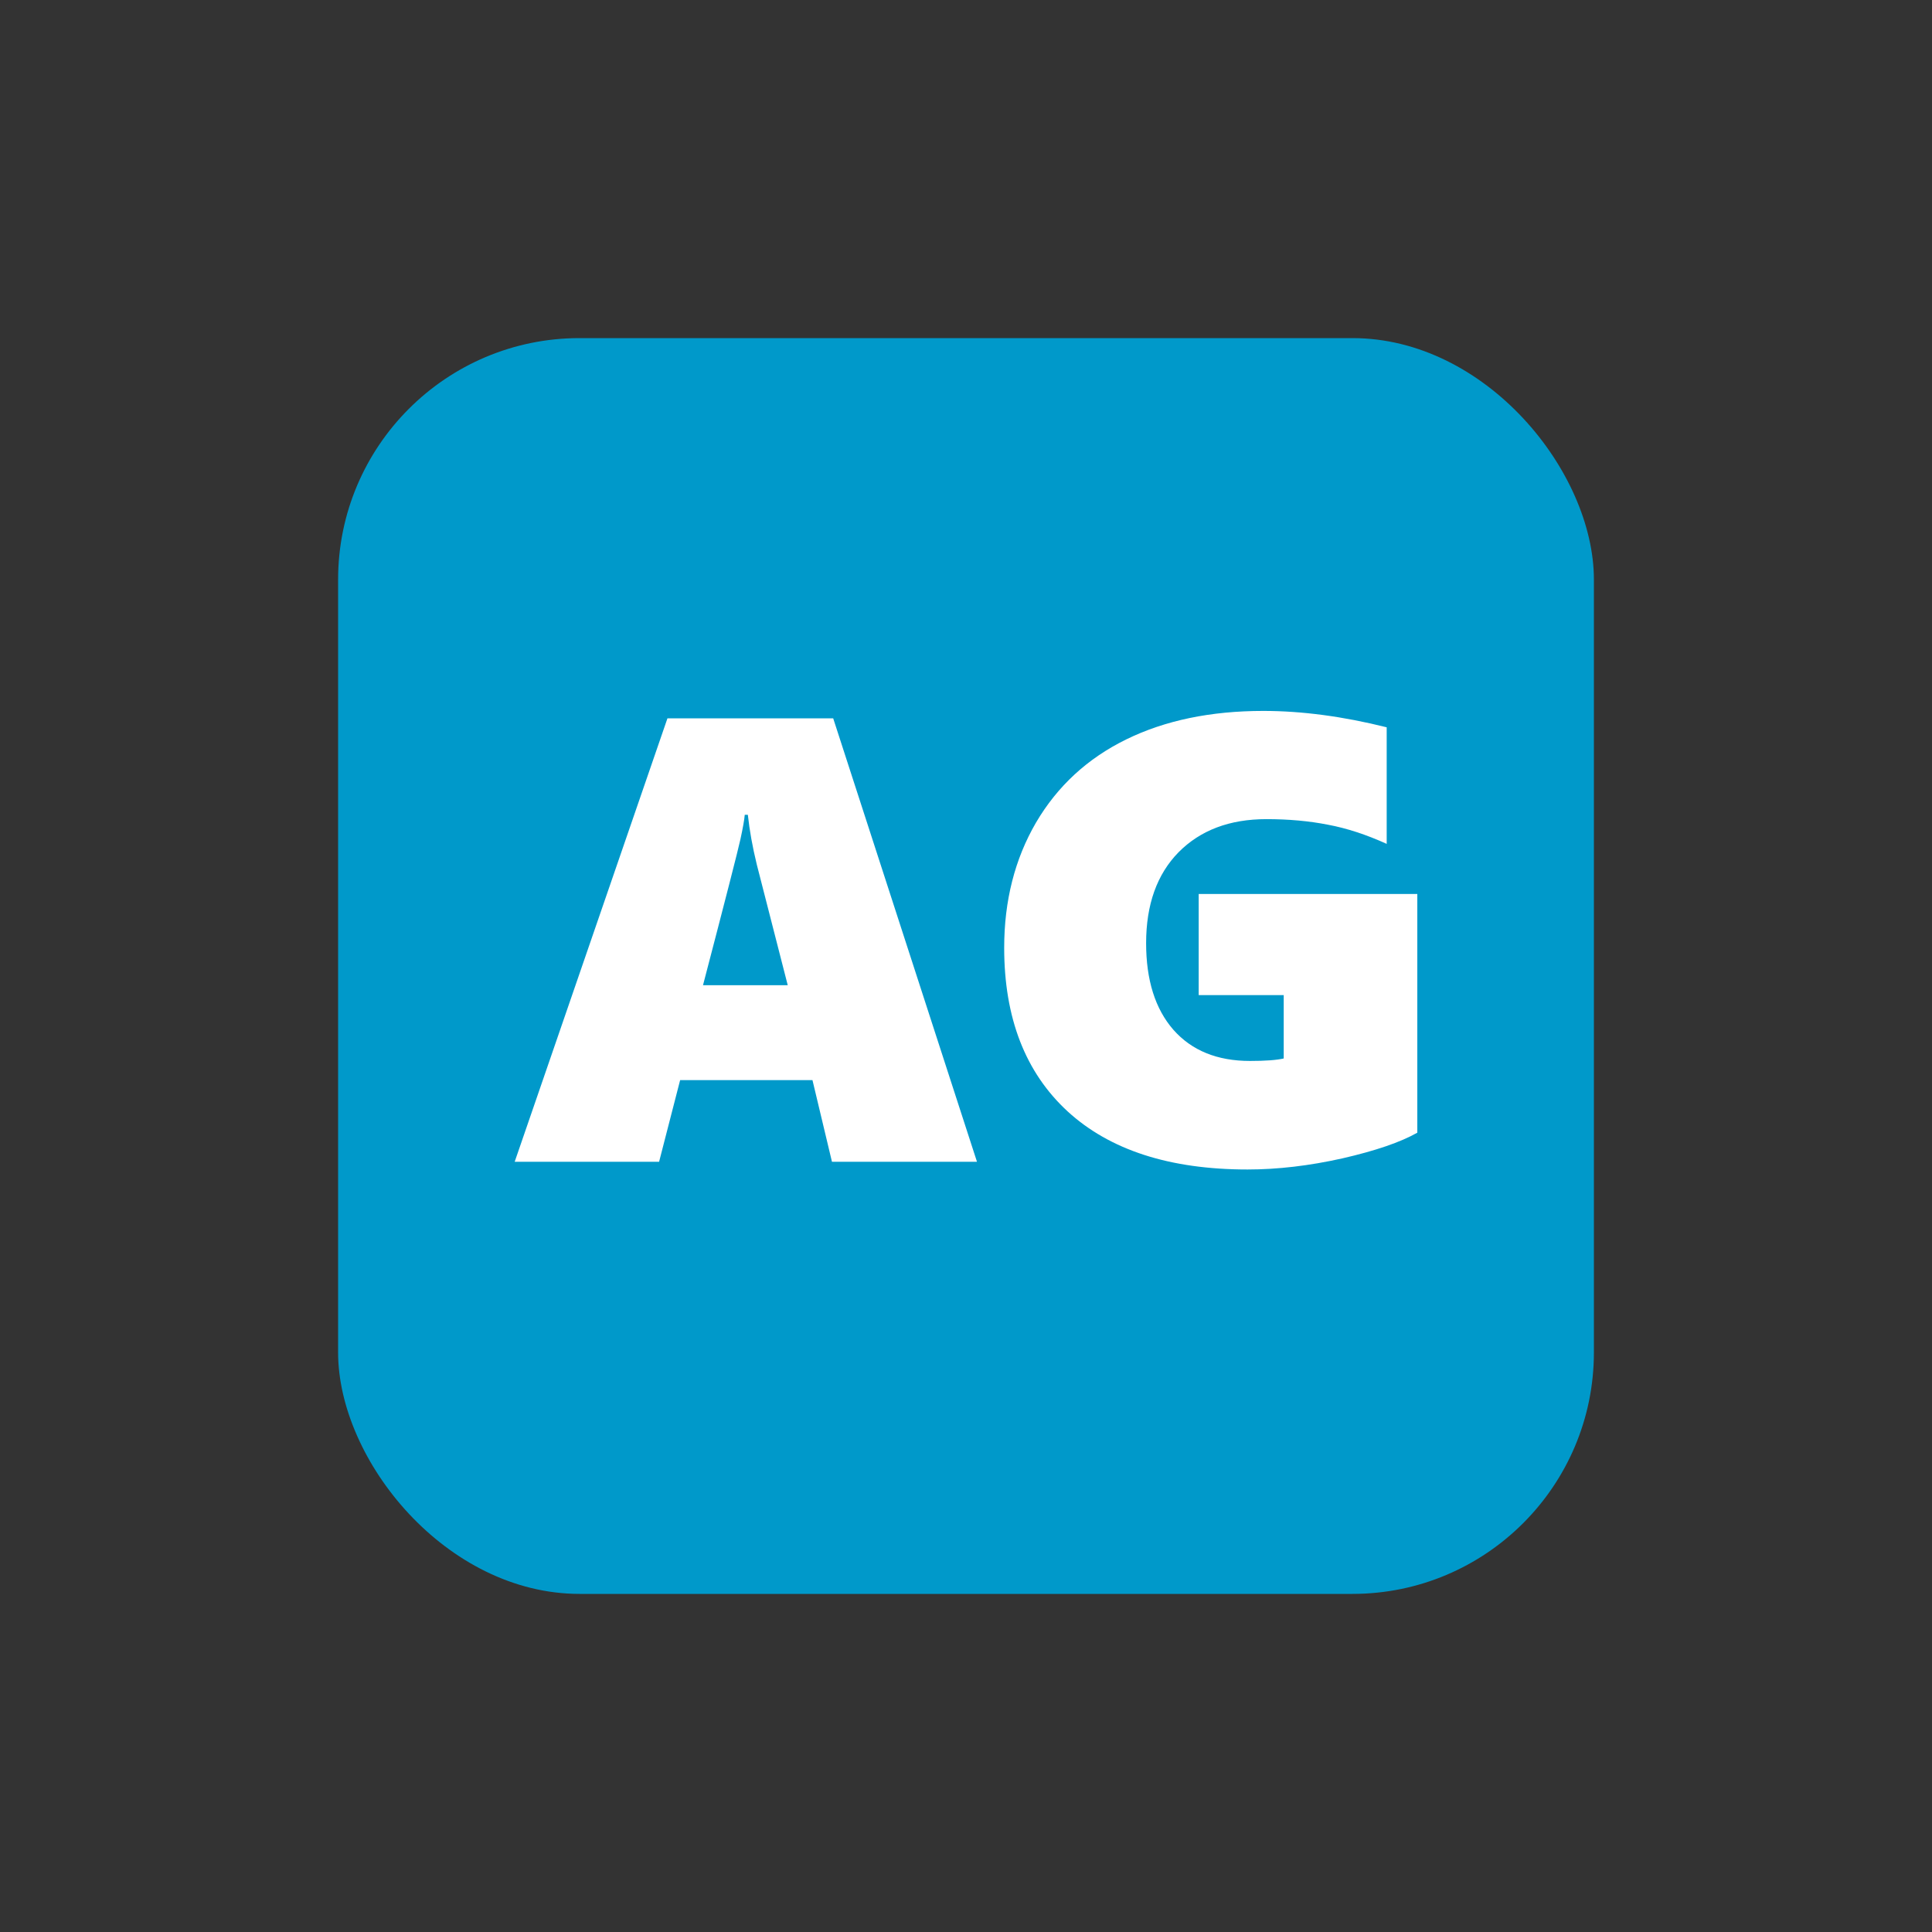 <svg width="200" height="200" viewBox="0 0 200 200" fill="none" xmlns="http://www.w3.org/2000/svg">
<rect x="0" y="0" width="200" height="200" fill="#333333" stroke="none"/>
<rect x="35" y="35" width="130" height="130" rx="25" fill="#0099CA"/>
<path d="M86.124 120.264L84.107 111.814H70.407L68.23 120.264H53.281L69.094 74.362H86.252L101.136 120.264H86.124ZM77.417 84.349H77.097C77.054 84.861 76.905 85.704 76.649 86.878C76.392 88.052 75.102 93.088 72.775 101.987H81.546L78.345 89.503C77.897 87.668 77.588 85.95 77.417 84.349Z" fill="white"/>
<path d="M146.719 117.256C144.99 118.237 142.408 119.123 138.972 119.912C135.537 120.681 132.261 121.065 129.145 121.065C121.1 121.065 114.89 119.059 110.515 115.047C106.141 111.014 103.953 105.369 103.953 98.114C103.953 93.248 105.052 88.927 107.25 85.149C109.47 81.372 112.585 78.502 116.597 76.539C120.609 74.575 125.336 73.594 130.778 73.594C134.768 73.594 139.026 74.159 143.55 75.29V87.358C141.437 86.398 139.41 85.736 137.468 85.374C135.526 84.989 133.403 84.797 131.098 84.797C127.299 84.797 124.269 85.939 122.007 88.222C119.766 90.506 118.646 93.643 118.646 97.633C118.646 101.453 119.585 104.441 121.463 106.596C123.362 108.752 126.008 109.829 129.401 109.829C130.98 109.829 132.143 109.744 132.89 109.573V103.011H124.088V92.544H146.719V117.256Z" fill="white"/>
</svg>
